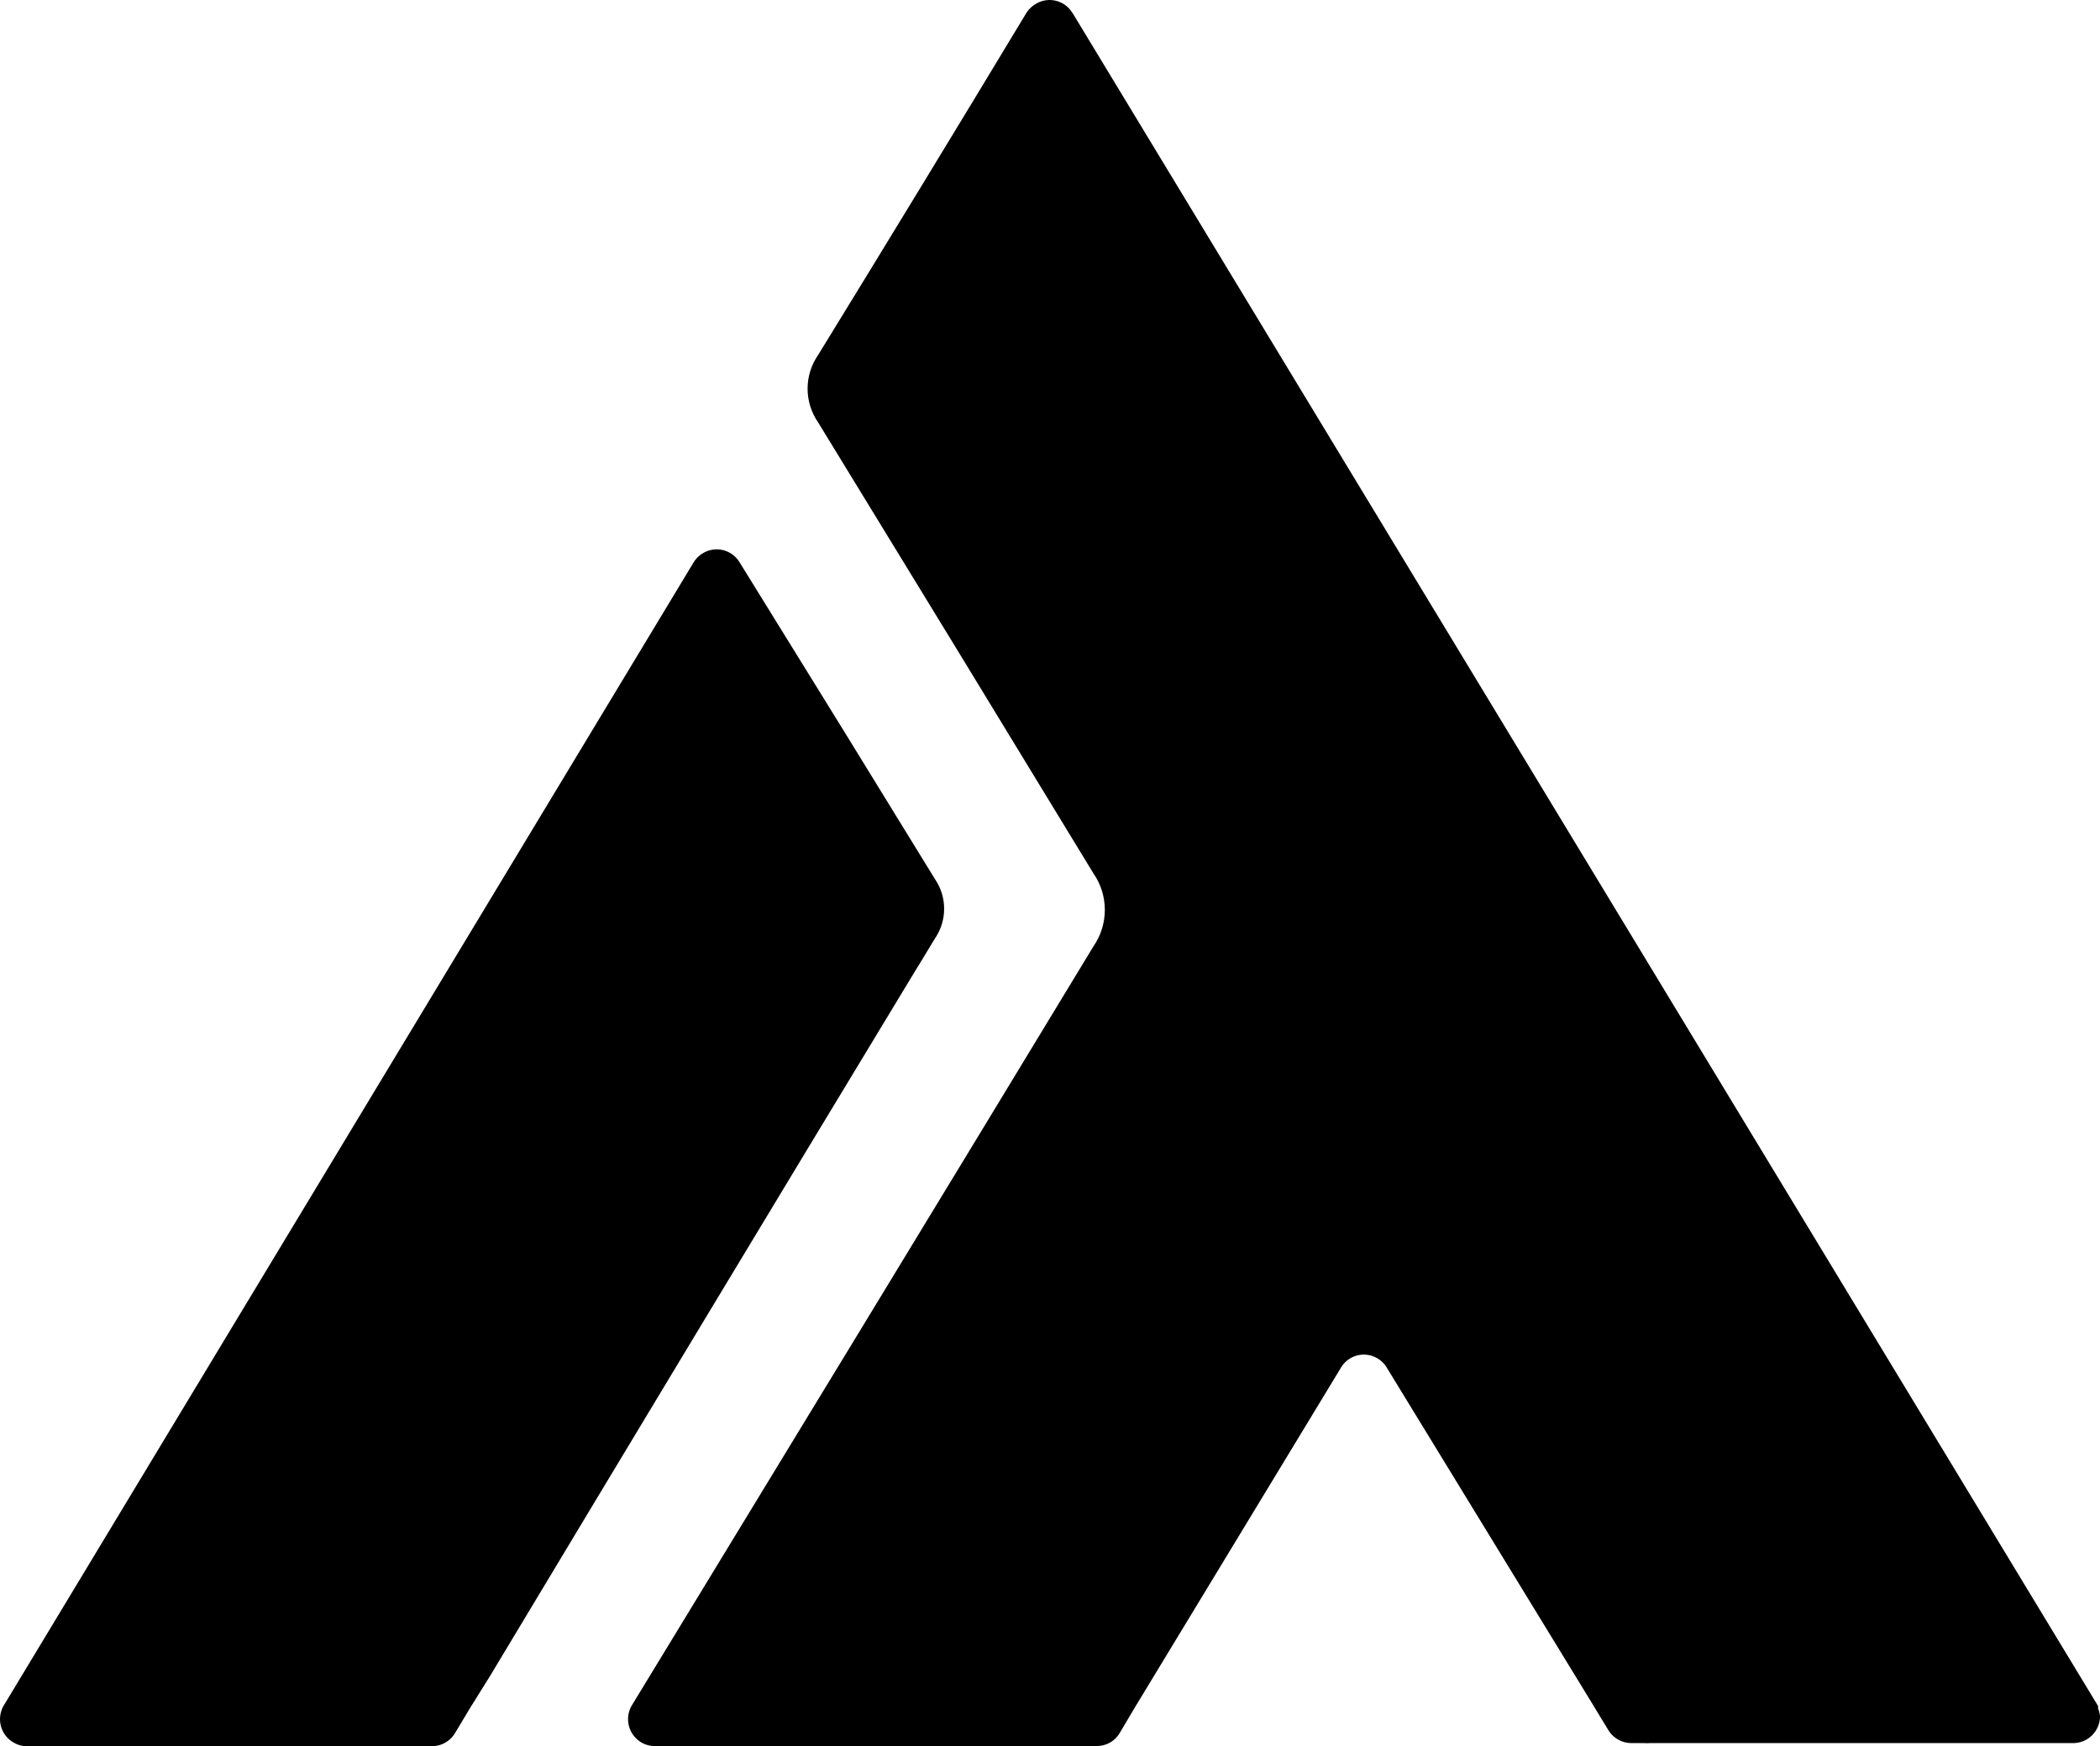 <svg width="83" height="69" viewBox="0 0 83 69" fill="none" xmlns="http://www.w3.org/2000/svg">
<g clip-path="url(#clip0_312_12095)">
<path d="M82.925 67.508V67.467C82.926 67.448 82.926 67.43 82.925 67.412L42.423 0.565L42.368 0.482C42.292 0.365 42.195 0.265 42.081 0.186C41.967 0.107 41.838 0.052 41.703 0.023C41.567 -0.006 41.427 -0.008 41.291 0.018C41.155 0.043 41.025 0.096 40.909 0.171C40.785 0.249 40.678 0.35 40.593 0.468L40.538 0.558C37.822 5.058 35.089 9.546 32.337 14.023C32.065 14.415 31.919 14.88 31.919 15.358C31.919 15.835 32.065 16.301 32.337 16.693C35.974 22.628 39.599 28.566 43.214 34.506C43.509 34.93 43.667 35.434 43.667 35.952C43.667 36.469 43.509 36.973 43.214 37.398C37.256 47.225 30.961 57.556 24.948 67.425C24.816 67.675 24.787 67.966 24.868 68.236C24.949 68.506 25.134 68.733 25.381 68.868C25.533 68.95 25.703 68.993 25.876 68.992H43.344C43.536 68.993 43.725 68.942 43.89 68.843C44.055 68.745 44.19 68.603 44.28 68.433L44.879 67.425L52.977 54.078C53.043 53.955 53.133 53.847 53.241 53.759C53.349 53.671 53.474 53.605 53.608 53.566C53.742 53.527 53.882 53.515 54.02 53.531C54.159 53.546 54.293 53.589 54.414 53.657C54.562 53.735 54.687 53.849 54.779 53.988L62.801 67.101L63.544 68.323C63.636 68.489 63.77 68.628 63.934 68.725C64.097 68.822 64.283 68.874 64.473 68.875H64.961C65.044 68.882 65.127 68.882 65.209 68.875H81.941C82.221 68.875 82.489 68.764 82.688 68.566C82.886 68.368 82.999 68.099 83.001 67.819C82.991 67.712 82.966 67.607 82.925 67.508Z" fill="black"/>
<path d="M36.361 38.058L36.946 37.092C37.187 36.744 37.316 36.331 37.316 35.908C37.316 35.485 37.187 35.072 36.946 34.724L33.355 28.886L29.227 22.212C29.154 22.093 29.059 21.989 28.946 21.907C28.833 21.825 28.705 21.766 28.569 21.734C28.433 21.702 28.293 21.697 28.155 21.72C28.018 21.743 27.886 21.793 27.768 21.867C27.609 21.962 27.479 22.098 27.39 22.261L0.124 67.43C-0.007 67.678 -0.036 67.969 0.045 68.237C0.127 68.507 0.311 68.732 0.558 68.865C0.71 68.954 0.884 68.999 1.06 68.997H17.076C17.267 68.997 17.453 68.945 17.616 68.848C17.78 68.751 17.914 68.612 18.005 68.445L18.618 67.423C18.645 67.386 18.671 67.346 18.693 67.306L19.381 66.202C25.085 56.712 30.547 47.651 36.265 38.21C36.3 38.161 36.332 38.11 36.361 38.058Z" fill="black"/>
</g>
<defs>
<clipPath id="clip0_312_12095">
<rect width="83" height="69" fill="white"/>
</clipPath>
</defs>
</svg>
